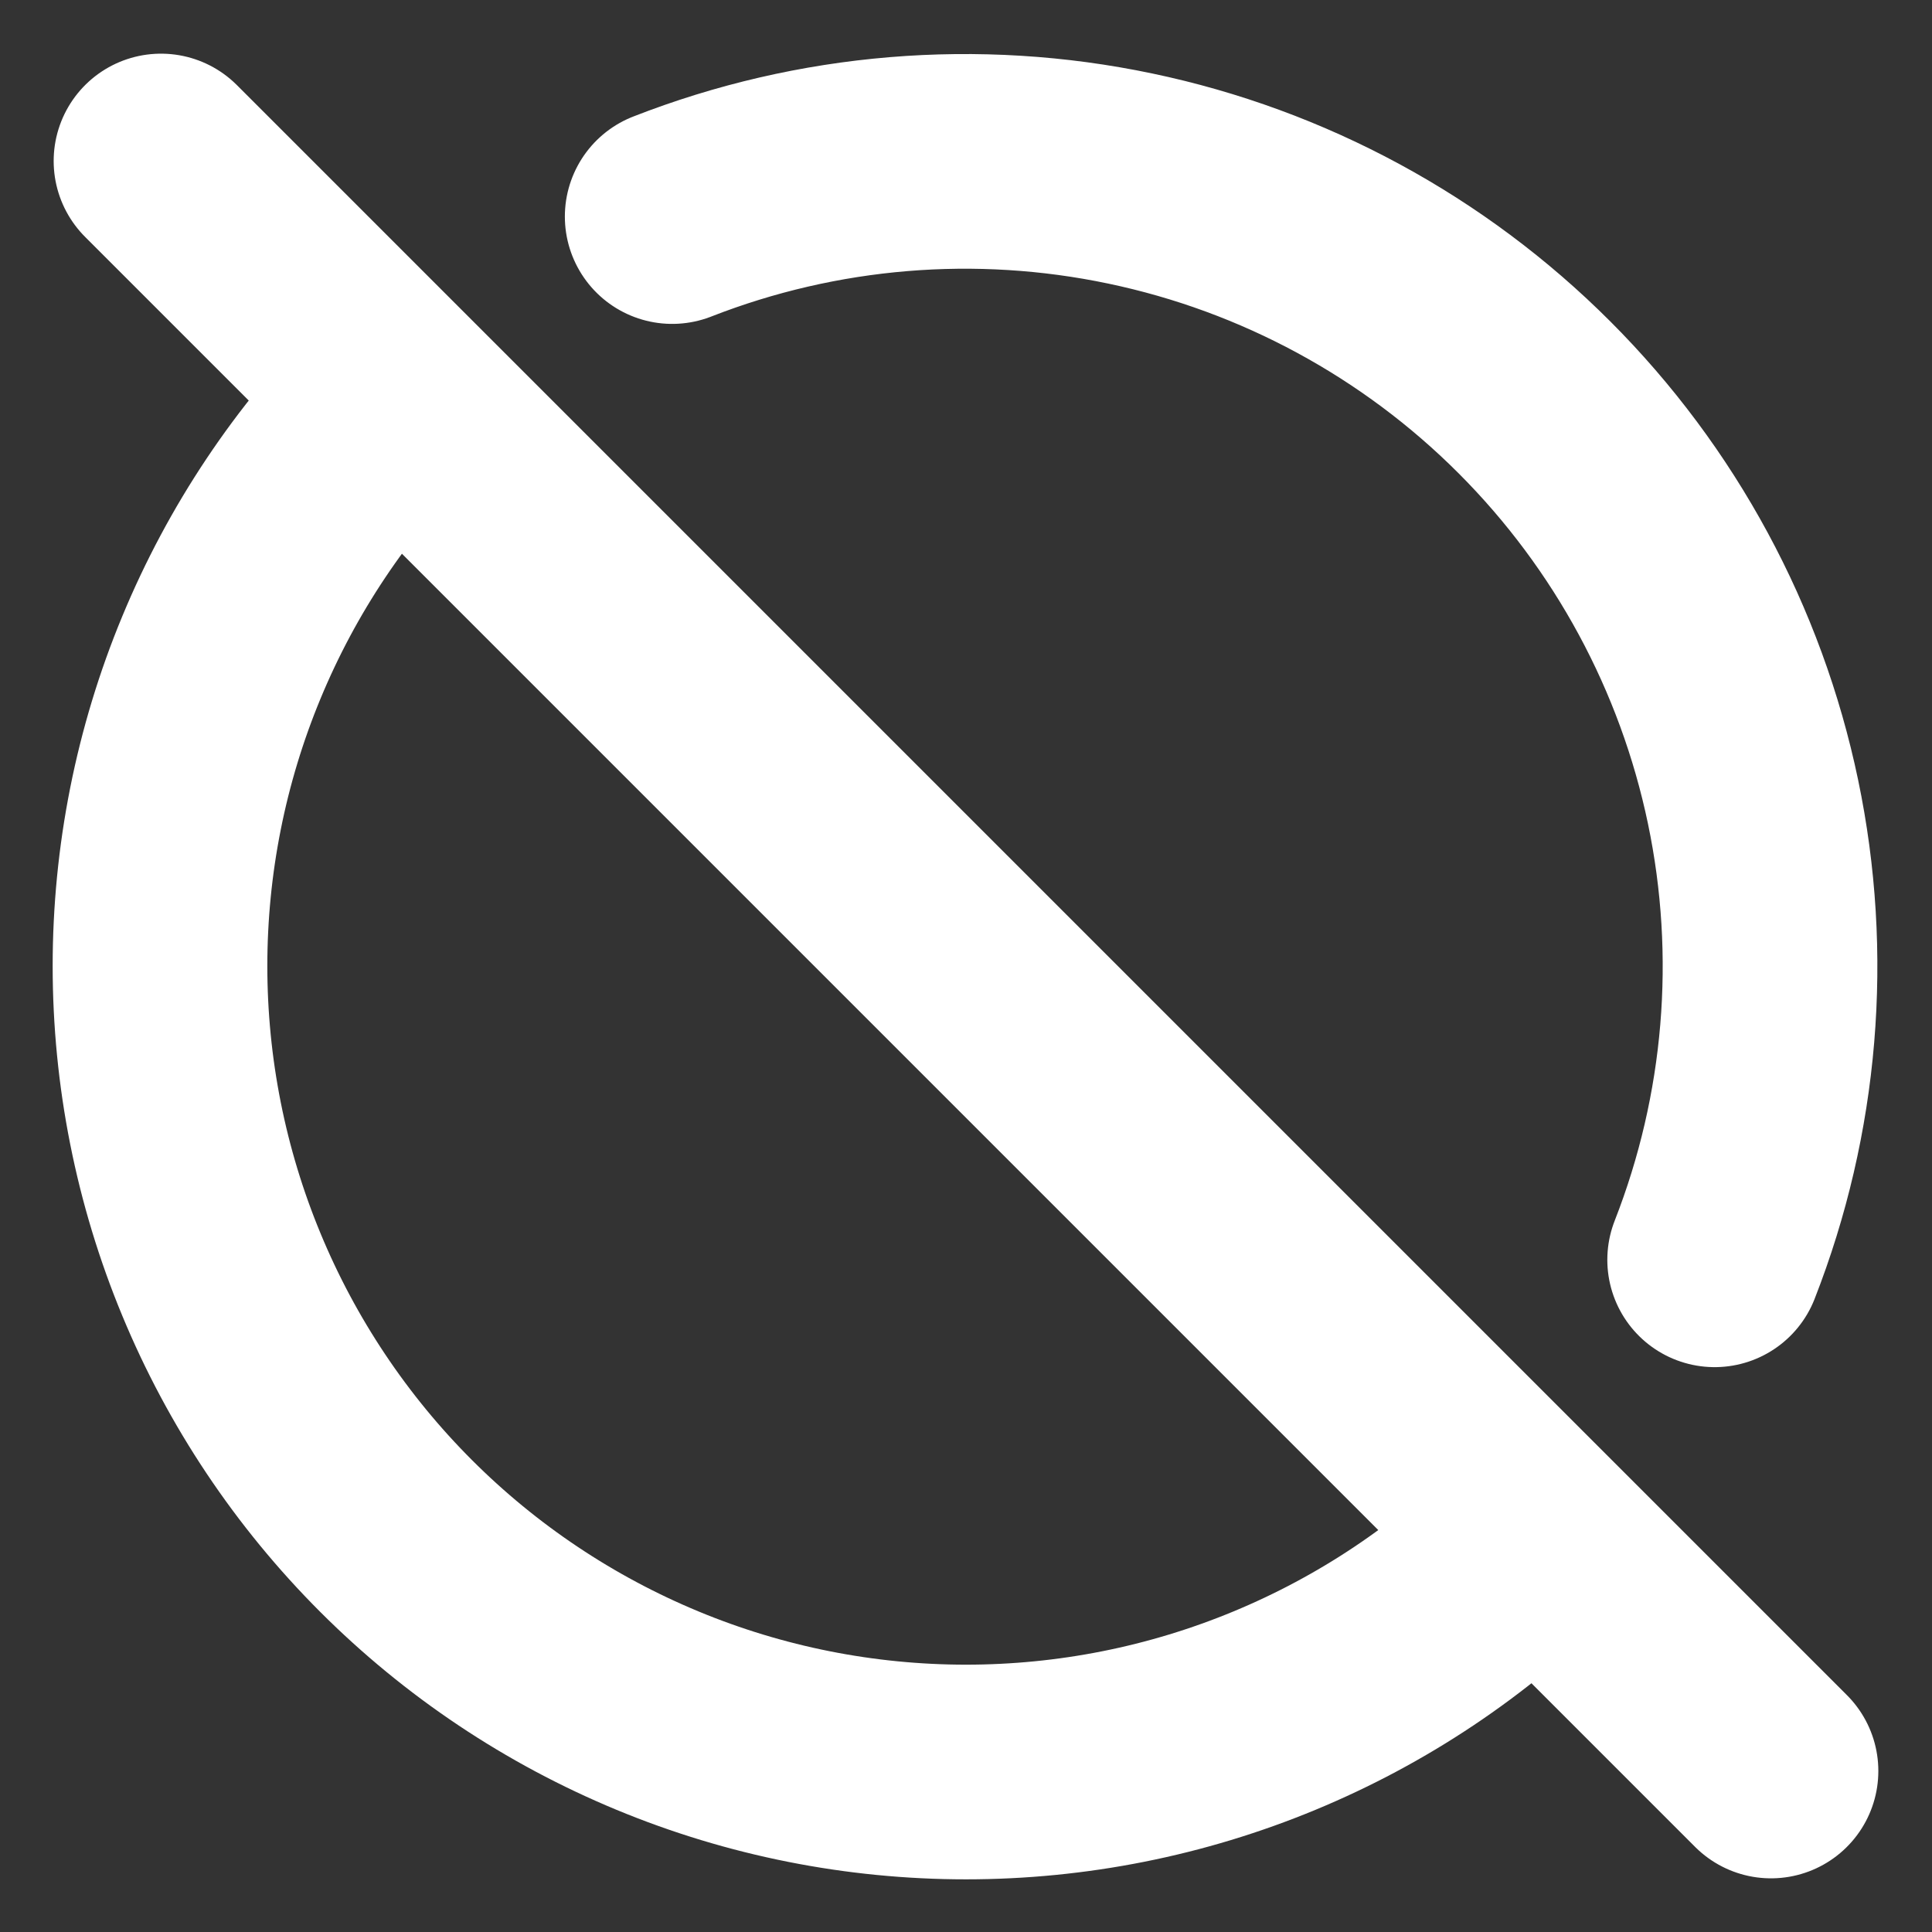 <svg width="54" height="54" viewBox="0 0 54 54" fill="none" xmlns="http://www.w3.org/2000/svg">
<rect x="0" y="0" width="54" height="54" fill="#333333" stroke="none"/>
<g clip-path="url(#clip0_2093_4807)">
<path d="M4.5 4.5L49.5 49.5M18.788 6.053C22.861 4.461 27.311 4.092 31.591 4.99C35.872 5.887 39.798 8.013 42.889 11.107C45.981 14.201 48.103 18.128 48.998 22.41C49.892 26.691 49.519 31.14 47.925 35.212M42.93 42.93C40.838 45.022 38.355 46.681 35.621 47.813C32.888 48.946 29.959 49.528 27 49.528C24.042 49.528 21.112 48.946 18.379 47.813C15.646 46.681 13.162 45.022 11.07 42.93C8.978 40.838 7.319 38.355 6.187 35.621C5.054 32.888 4.472 29.959 4.472 27C4.472 24.041 5.054 21.112 6.187 18.379C7.319 15.646 8.978 13.162 11.07 11.07" stroke="white" stroke-width="6" stroke-linecap="round" stroke-linejoin="round"/>
</g>
<defs>
<clipPath id="clip0_2093_4807">
<rect width="54" height="54" fill="white"/>
</clipPath>
</defs>
</svg>
